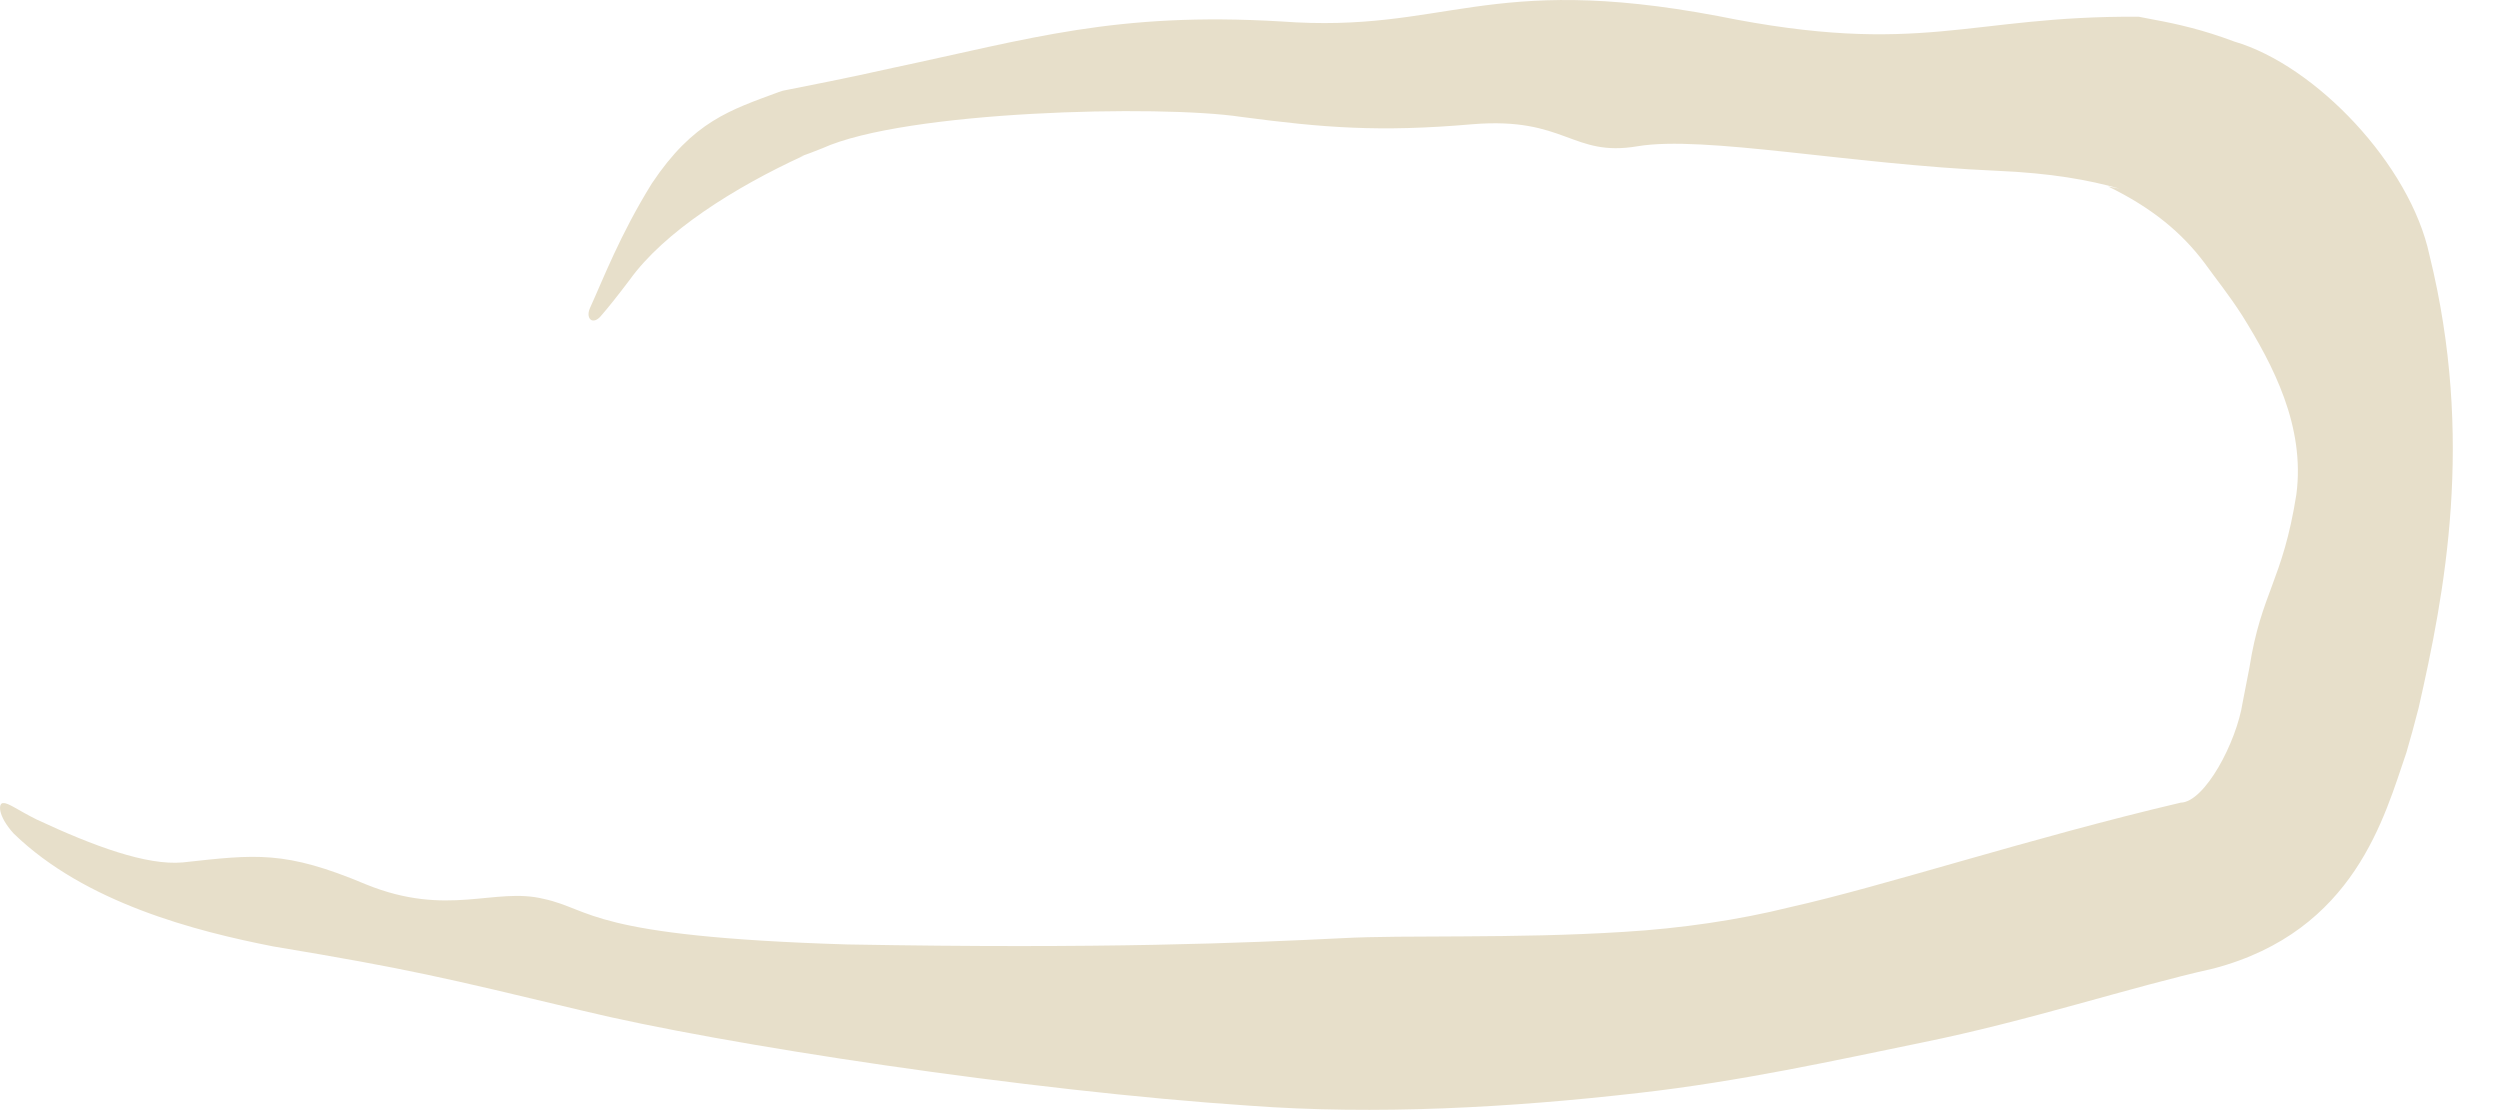<?xml version="1.0" encoding="UTF-8"?> <svg xmlns="http://www.w3.org/2000/svg" width="36" height="16" viewBox="0 0 36 16" fill="none"><path d="M33.068 7.118C33.196 6.133 32.729 5.253 32.291 4.548C32.091 4.237 31.908 4.013 31.748 3.79C31.417 3.348 30.987 2.992 30.355 2.684L30.521 2.716C30.075 2.592 29.546 2.493 28.75 2.459C26.635 2.367 24.534 1.946 23.581 2.106C22.634 2.267 22.548 1.679 21.203 1.789C19.86 1.906 19.049 1.839 17.872 1.683C16.7 1.507 13.041 1.592 11.842 2.135C11.734 2.179 11.616 2.223 11.512 2.26L11.576 2.24C10.567 2.702 9.564 3.339 9.068 4.029C8.901 4.25 8.762 4.426 8.647 4.557C8.598 4.612 8.55 4.625 8.516 4.609C8.516 4.609 8.516 4.609 8.516 4.609C8.475 4.588 8.458 4.52 8.496 4.435C8.686 4.019 8.926 3.385 9.387 2.641C9.985 1.746 10.512 1.586 11.215 1.325L11.274 1.306C11.672 1.226 12.15 1.136 12.849 0.979C14.847 0.556 16.059 0.168 18.45 0.309C20.821 0.484 21.389 -0.4 24.734 0.23C27.679 0.826 28.331 0.223 30.798 0.241L31.015 0.283C31.349 0.344 31.727 0.43 32.173 0.598C33.348 0.942 34.708 2.375 34.984 3.673C35.638 6.323 35.201 8.552 34.828 10.194C34.77 10.423 34.71 10.638 34.652 10.837C34.337 11.751 33.913 13.409 31.877 13.946C30.683 14.212 29.223 14.7 27.671 15.014C26.435 15.268 25.059 15.573 23.601 15.738C21.743 15.952 19.801 16.056 17.996 15.922C14.812 15.711 10.389 15.04 8.381 14.552C6.366 14.071 5.894 13.955 3.932 13.628C2.816 13.409 1.227 13.002 0.198 12.004C-0.043 11.739 -0.024 11.555 0.049 11.565C0.121 11.559 0.254 11.665 0.53 11.802C1.35 12.185 2.111 12.465 2.63 12.419C3.688 12.303 4.102 12.244 5.27 12.735C6.45 13.215 7.12 12.77 7.83 12.944C8.533 13.096 8.477 13.486 12.198 13.6C15.911 13.666 17.932 13.578 19.323 13.51C20.232 13.46 21.795 13.52 23.384 13.419C24.202 13.37 25.033 13.249 25.779 13.063C27.135 12.76 29.235 12.067 31.403 11.558C31.747 11.55 32.206 10.693 32.295 10.111C32.331 9.931 32.362 9.767 32.391 9.618C32.563 8.521 32.869 8.377 33.068 7.118Z" fill="#E7DFCA"></path></svg> 
